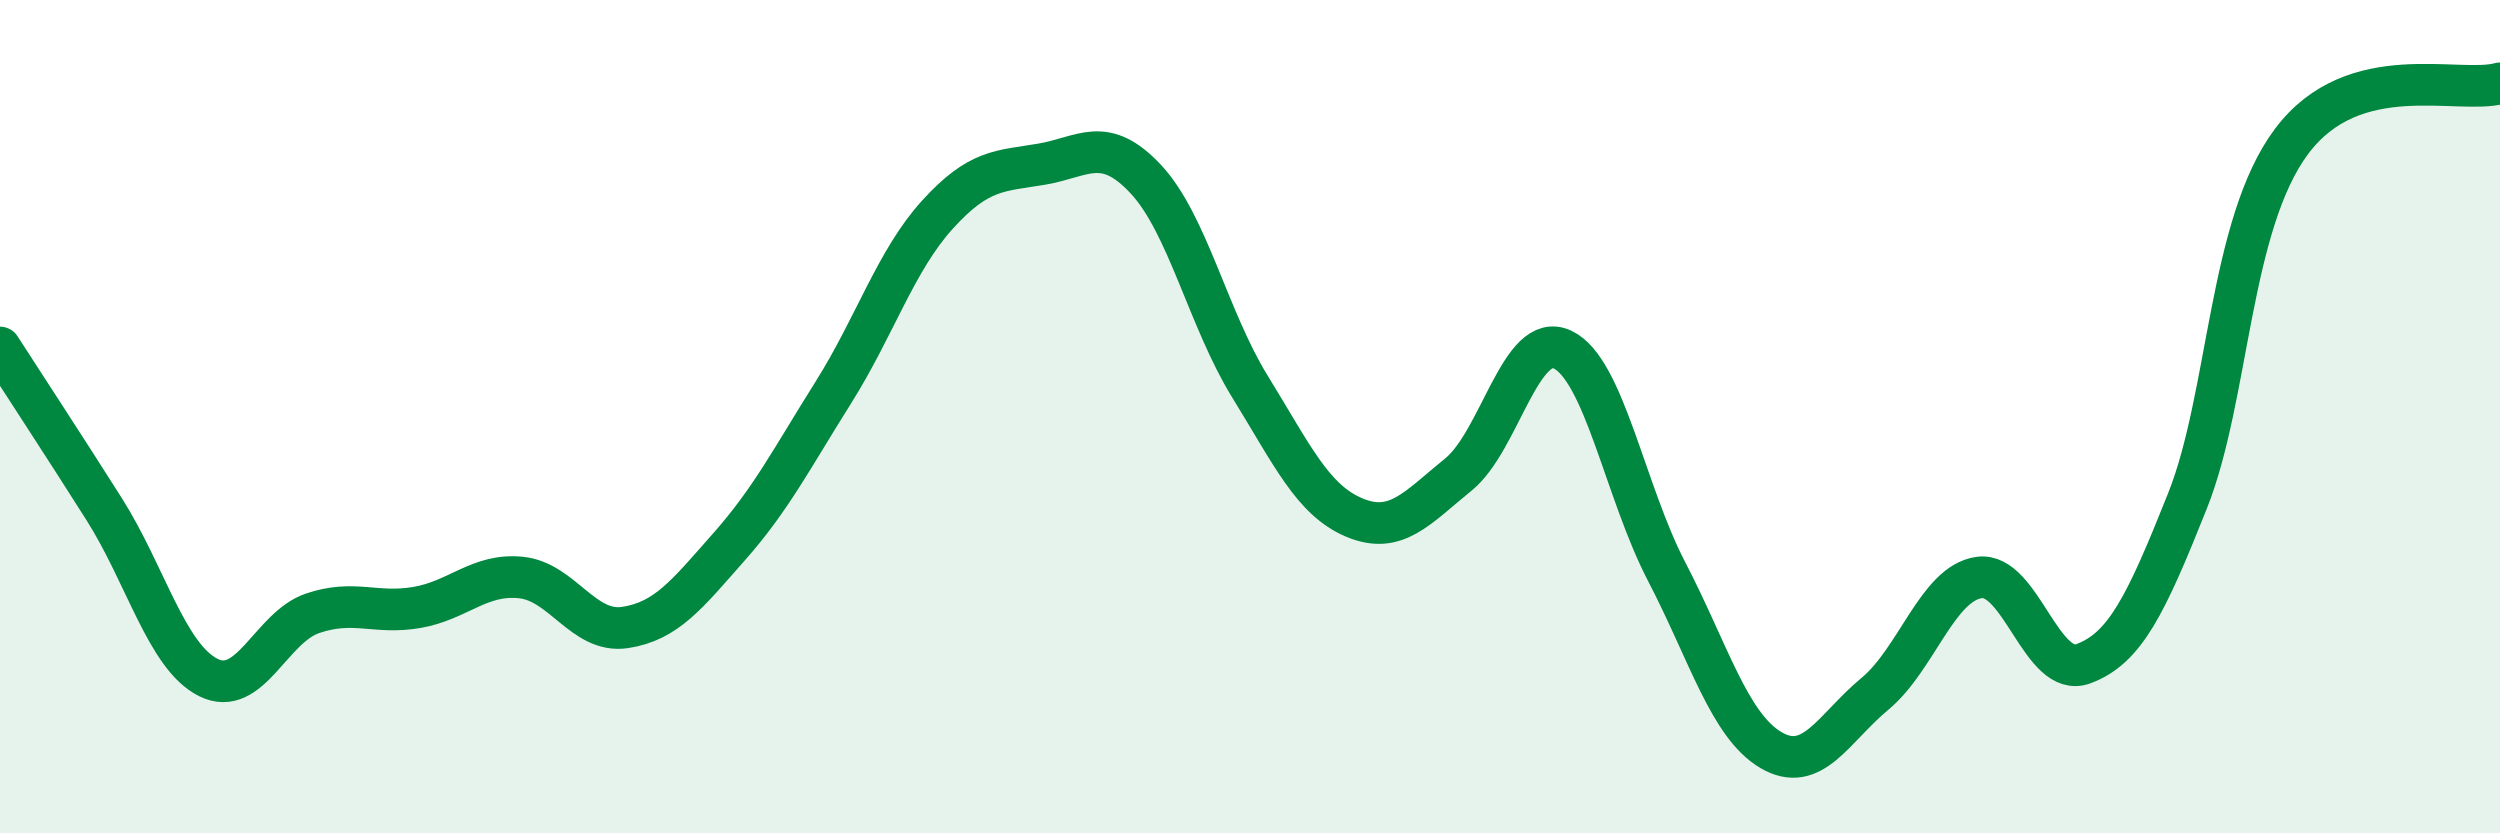 
    <svg width="60" height="20" viewBox="0 0 60 20" xmlns="http://www.w3.org/2000/svg">
      <path
        d="M 0,8.34 C 0.5,9.12 1.5,10.64 2.5,12.22 C 3.5,13.8 4,15.76 5,16.26 C 6,16.76 6.5,15.06 7.5,14.72 C 8.5,14.38 9,14.75 10,14.58 C 11,14.41 11.5,13.76 12.5,13.86 C 13.5,13.96 14,15.21 15,15.06 C 16,14.91 16.5,14.25 17.5,13.12 C 18.5,11.99 19,11.01 20,9.42 C 21,7.83 21.5,6.25 22.5,5.15 C 23.5,4.05 24,4.11 25,3.94 C 26,3.77 26.5,3.23 27.5,4.3 C 28.5,5.37 29,7.66 30,9.28 C 31,10.9 31.5,12 32.5,12.42 C 33.5,12.84 34,12.2 35,11.39 C 36,10.58 36.5,7.92 37.5,8.39 C 38.5,8.86 39,11.8 40,13.72 C 41,15.64 41.5,17.41 42.5,18 C 43.5,18.59 44,17.48 45,16.65 C 46,15.82 46.5,14 47.5,13.86 C 48.5,13.72 49,16.3 50,15.93 C 51,15.56 51.5,14.53 52.5,12.02 C 53.5,9.51 53.5,5.39 55,3.39 C 56.5,1.39 59,2.28 60,2L60 20L0 20Z"
        fill="#008740"
        opacity="0.1"
        stroke-linecap="round"
        stroke-linejoin="round"
      />
      <path
        d="M 0,8.34 C 0.5,9.12 1.5,10.64 2.5,12.22 C 3.5,13.8 4,15.76 5,16.26 C 6,16.76 6.5,15.06 7.5,14.72 C 8.5,14.38 9,14.75 10,14.58 C 11,14.41 11.5,13.76 12.5,13.86 C 13.5,13.96 14,15.21 15,15.06 C 16,14.91 16.5,14.25 17.5,13.12 C 18.5,11.99 19,11.01 20,9.42 C 21,7.83 21.5,6.25 22.5,5.15 C 23.5,4.05 24,4.11 25,3.94 C 26,3.77 26.5,3.23 27.5,4.3 C 28.5,5.37 29,7.66 30,9.28 C 31,10.9 31.5,12 32.5,12.42 C 33.5,12.84 34,12.2 35,11.39 C 36,10.58 36.5,7.92 37.5,8.39 C 38.5,8.86 39,11.8 40,13.72 C 41,15.64 41.5,17.41 42.5,18 C 43.5,18.59 44,17.48 45,16.65 C 46,15.82 46.5,14 47.5,13.86 C 48.5,13.72 49,16.3 50,15.93 C 51,15.56 51.5,14.53 52.5,12.02 C 53.5,9.51 53.5,5.39 55,3.39 C 56.5,1.39 59,2.28 60,2"
        stroke="#008740"
        stroke-width="1"
        fill="none"
        stroke-linecap="round"
        stroke-linejoin="round"
      />
    </svg>
  